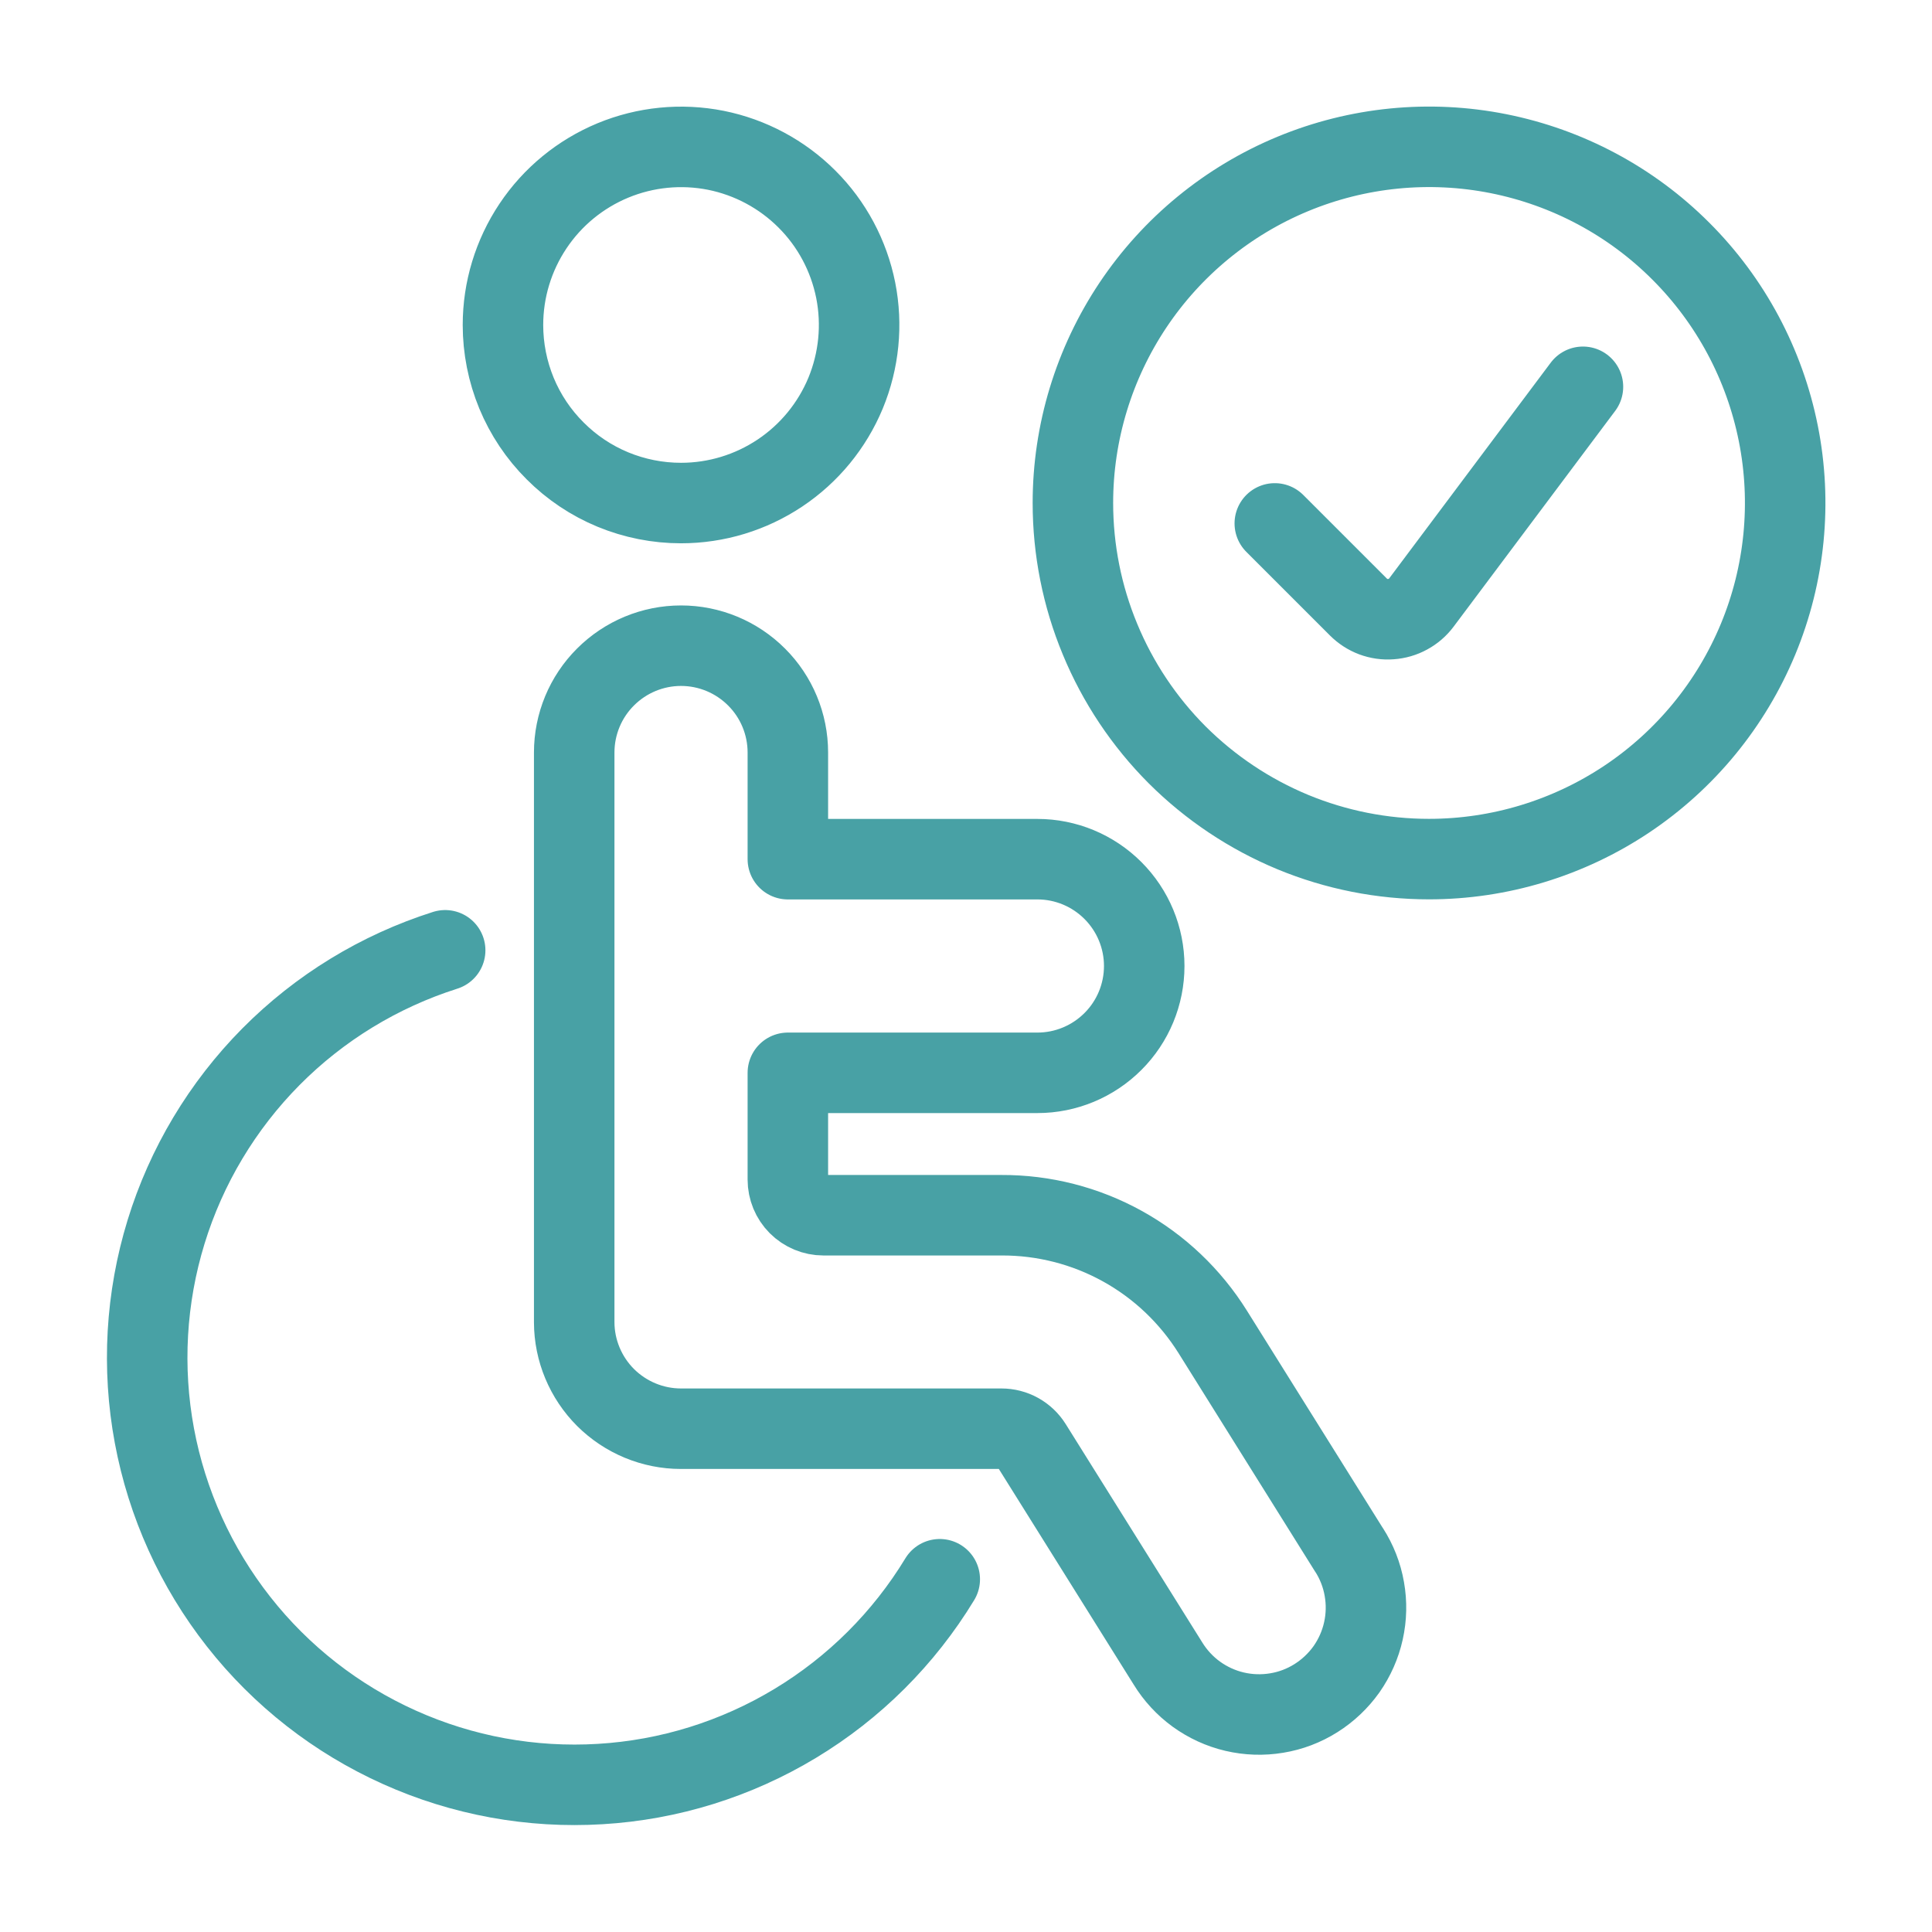<svg width="24" height="24" viewBox="0 0 24 24" fill="none" xmlns="http://www.w3.org/2000/svg">
<path d="M11.674 19.618C11.229 20.351 10.613 20.966 9.878 21.409C9.144 21.852 8.313 22.111 7.457 22.162C6.601 22.214 5.745 22.058 4.962 21.706C4.18 21.355 3.494 20.82 2.964 20.145C2.434 19.471 2.075 18.678 1.918 17.835C1.761 16.992 1.811 16.123 2.063 15.303C2.315 14.483 2.762 13.737 3.366 13.127C3.97 12.518 4.712 12.065 5.53 11.805M19.664 4.805L17.657 7.485C17.612 7.545 17.555 7.594 17.49 7.629C17.425 7.665 17.352 7.686 17.278 7.691C17.204 7.697 17.129 7.686 17.059 7.66C16.99 7.634 16.927 7.593 16.874 7.54L15.836 6.502M8.46 6.249C8.898 6.249 9.325 6.119 9.689 5.876C10.053 5.633 10.336 5.288 10.504 4.884C10.671 4.479 10.715 4.035 10.63 3.606C10.544 3.176 10.334 2.782 10.024 2.473C9.715 2.164 9.321 1.953 8.892 1.867C8.462 1.782 8.018 1.826 7.614 1.993C7.209 2.161 6.864 2.444 6.621 2.808C6.378 3.172 6.248 3.599 6.248 4.037C6.248 4.327 6.305 4.615 6.416 4.884C6.527 5.152 6.69 5.396 6.896 5.601C7.101 5.807 7.345 5.97 7.613 6.081C7.882 6.192 8.169 6.249 8.46 6.249ZM16.759 19.255L15.066 16.547C14.788 16.102 14.402 15.734 13.942 15.48C13.483 15.226 12.966 15.094 12.441 15.096H10.229C10.112 15.096 9.999 15.049 9.916 14.966C9.834 14.884 9.787 14.771 9.787 14.654V13.327H12.887C13.239 13.327 13.576 13.187 13.825 12.938C14.074 12.69 14.214 12.352 14.214 12C14.214 11.648 14.074 11.311 13.825 11.062C13.576 10.813 13.239 10.673 12.887 10.673H9.787V9.348C9.787 8.996 9.647 8.658 9.398 8.41C9.149 8.161 8.812 8.021 8.46 8.021C8.108 8.021 7.771 8.161 7.522 8.41C7.273 8.658 7.133 8.996 7.133 9.348V16.426C7.134 16.777 7.275 17.113 7.523 17.361C7.772 17.608 8.108 17.748 8.459 17.748H12.44C12.515 17.748 12.589 17.767 12.654 17.803C12.72 17.84 12.775 17.892 12.815 17.956L14.508 20.663C14.6 20.813 14.72 20.943 14.862 21.046C15.005 21.149 15.166 21.223 15.337 21.263C15.508 21.303 15.685 21.309 15.859 21.28C16.032 21.252 16.198 21.189 16.347 21.095C16.495 21.002 16.624 20.88 16.726 20.737C16.827 20.593 16.899 20.431 16.937 20.259C16.975 20.088 16.979 19.911 16.948 19.738C16.918 19.565 16.853 19.4 16.758 19.252L16.759 19.255ZM17.752 10.672C18.627 10.672 19.482 10.412 20.21 9.926C20.937 9.44 21.504 8.749 21.839 7.941C22.174 7.133 22.262 6.243 22.091 5.385C21.92 4.527 21.499 3.738 20.88 3.12C20.262 2.501 19.473 2.08 18.615 1.909C17.757 1.738 16.867 1.826 16.059 2.161C15.251 2.496 14.56 3.063 14.074 3.79C13.588 4.518 13.328 5.373 13.328 6.248C13.328 6.829 13.442 7.404 13.665 7.941C13.887 8.478 14.213 8.966 14.623 9.377C15.034 9.787 15.522 10.113 16.059 10.336C16.596 10.558 17.171 10.672 17.752 10.672Z" stroke="#48A1A5" stroke-linecap="round" stroke-linejoin="round"/>
</svg>
